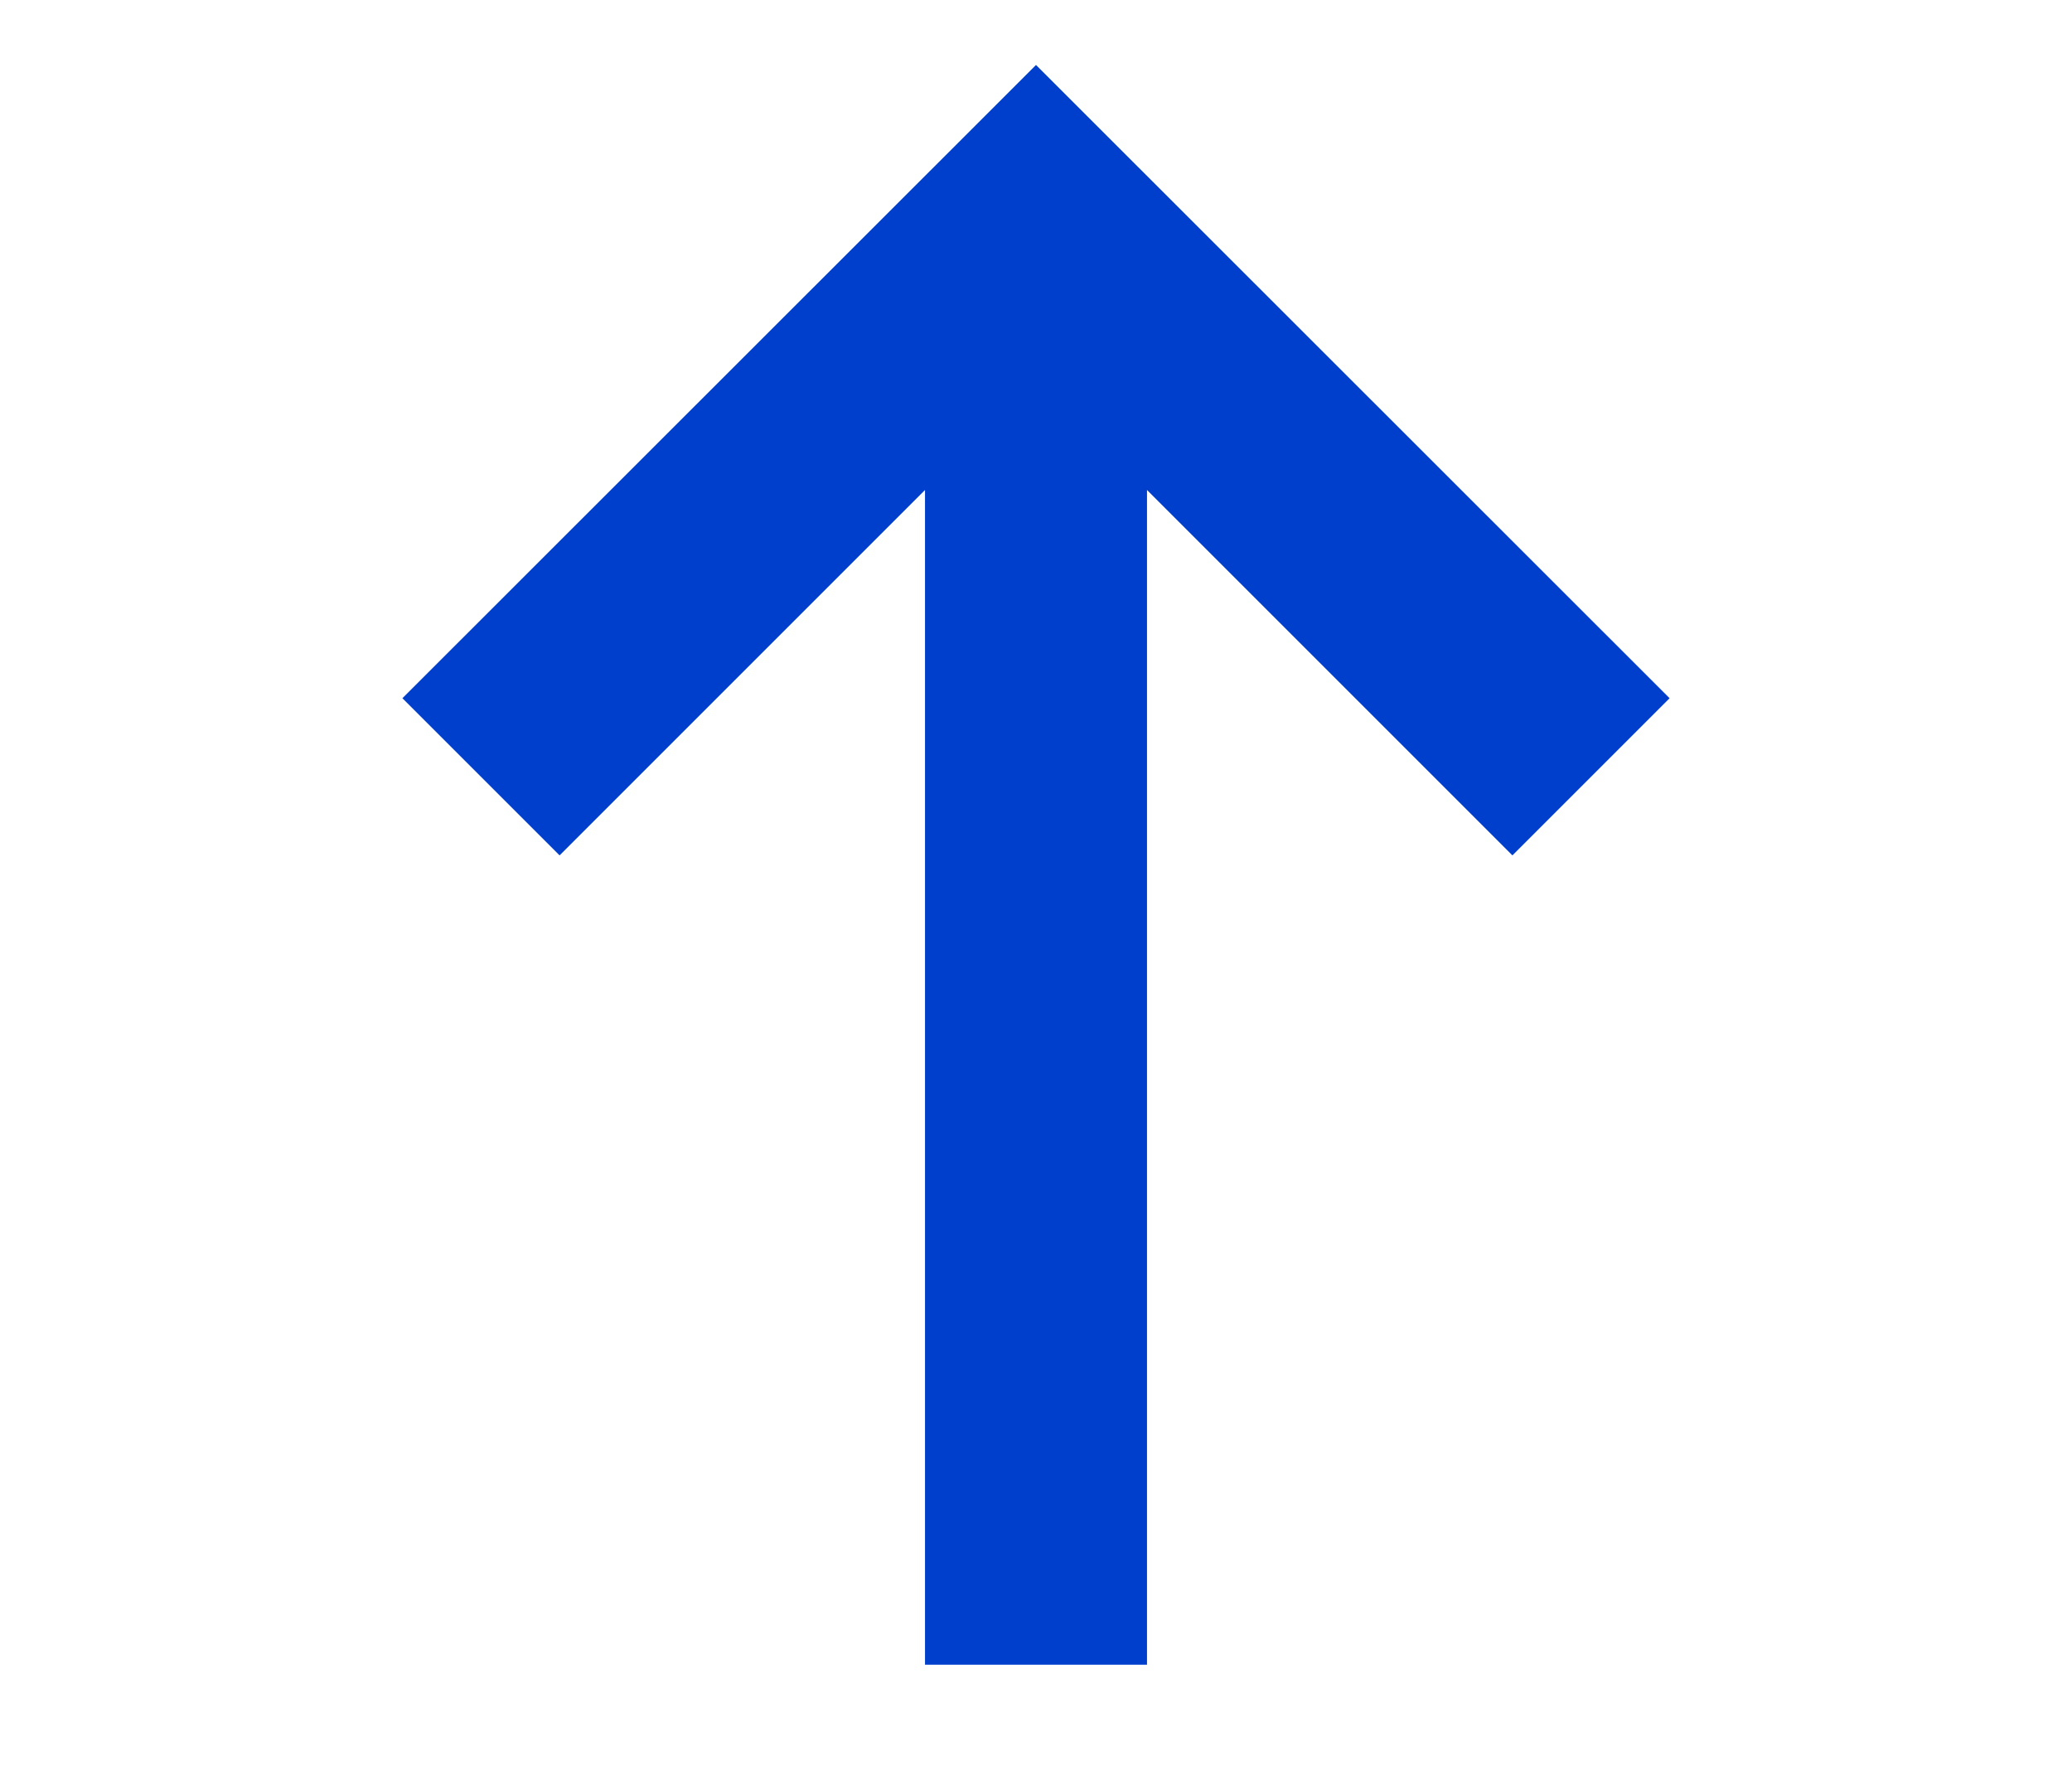 <svg height="12" viewBox="0 0 10 12" width="14" xmlns="http://www.w3.org/2000/svg"><path d="m5 .439-4.281 4.279 1.062 1.062 2.469-2.469v7.938h1.5v-7.938l2.469 2.469 1.062-1.062z" fill="#003ECC"/></svg>